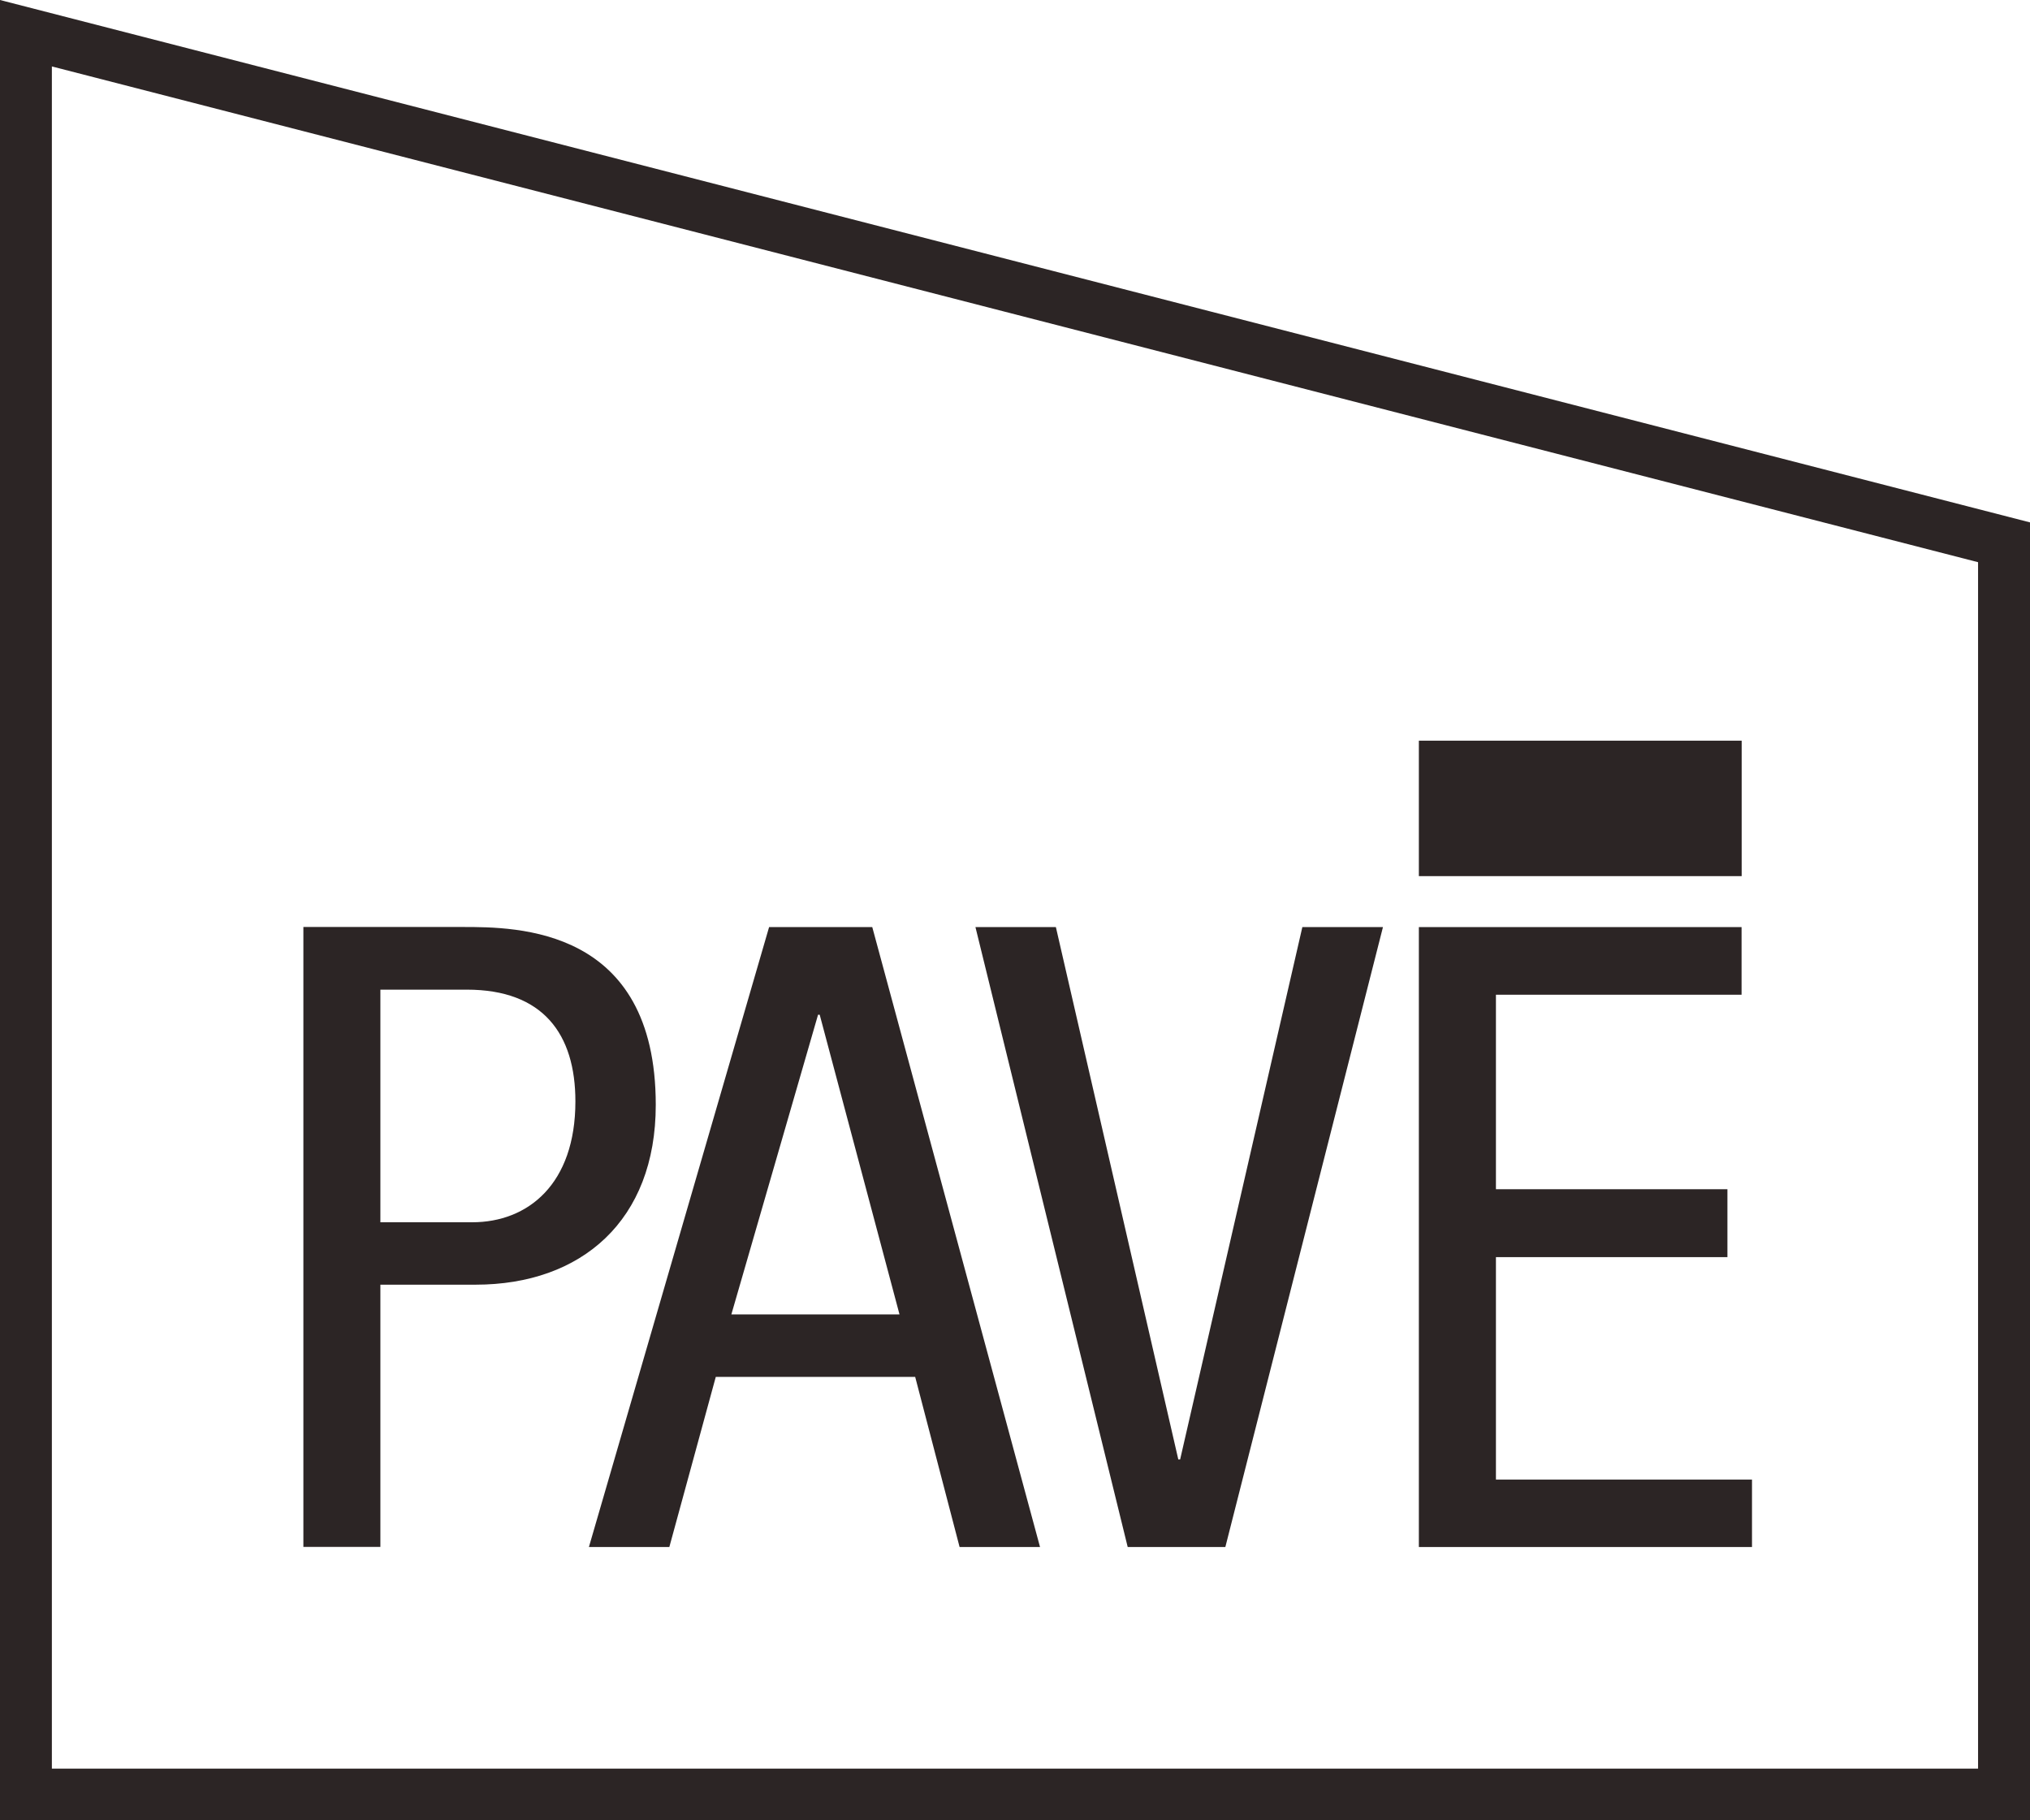 <svg width="58" height="52" viewBox="0 0 58 52" fill="none" xmlns="http://www.w3.org/2000/svg">
<g clip-path="url(#clip0_4130_1717)">
<path d="M1.482 1.898L56.516 16.06V50.523H1.482V1.898ZM0 0V52H58V14.923L34.606 8.903L0 0Z" fill="#2C2525"/>
<path d="M50.057 42.266V44.193H40.539V26.484H49.759V28.416H42.741V33.972H49.355V35.912H42.741V42.266H50.057Z" fill="#2C2525"/>
<path d="M49.762 21.159H40.539V25.028H49.762V21.159Z" fill="#2C2525"/>
<path d="M39.513 26.484L35.01 44.193H32.22L27.87 26.484H30.168L33.666 41.692H33.718L37.21 26.484H39.513Z" fill="#2C2525"/>
<path d="M25.7 37.548L23.42 28.987H23.373L20.896 37.548H25.7ZM24.922 26.484L29.715 44.193H27.417L26.148 39.333H20.451L19.124 44.193H16.826L21.974 26.484H24.922Z" fill="#2C2525"/>
<mask id="mask0_4130_1717" style="mask-type:luminance" maskUnits="userSpaceOnUse" x="0" y="0" width="58" height="52">
<path d="M57.997 0H0V52H57.997V0Z" fill="white"/>
</mask>
<g mask="url(#mask0_4130_1717)">
<path d="M16.44 31.464C16.44 29.537 15.515 28.271 13.339 28.271H10.868V34.916H13.492C15.088 34.916 16.44 33.823 16.44 31.464ZM18.736 31.564C18.736 34.865 16.614 36.699 13.588 36.699H10.868V44.19H8.668V26.481H13.215C14.764 26.481 18.736 26.481 18.736 31.562" fill="#2C2525"/>
</g>
</g>
<defs>
<clipPath id="clip0_4130_1717">
<rect width="58" height="52" fill="white"/>
</clipPath>
</defs>
</svg>
